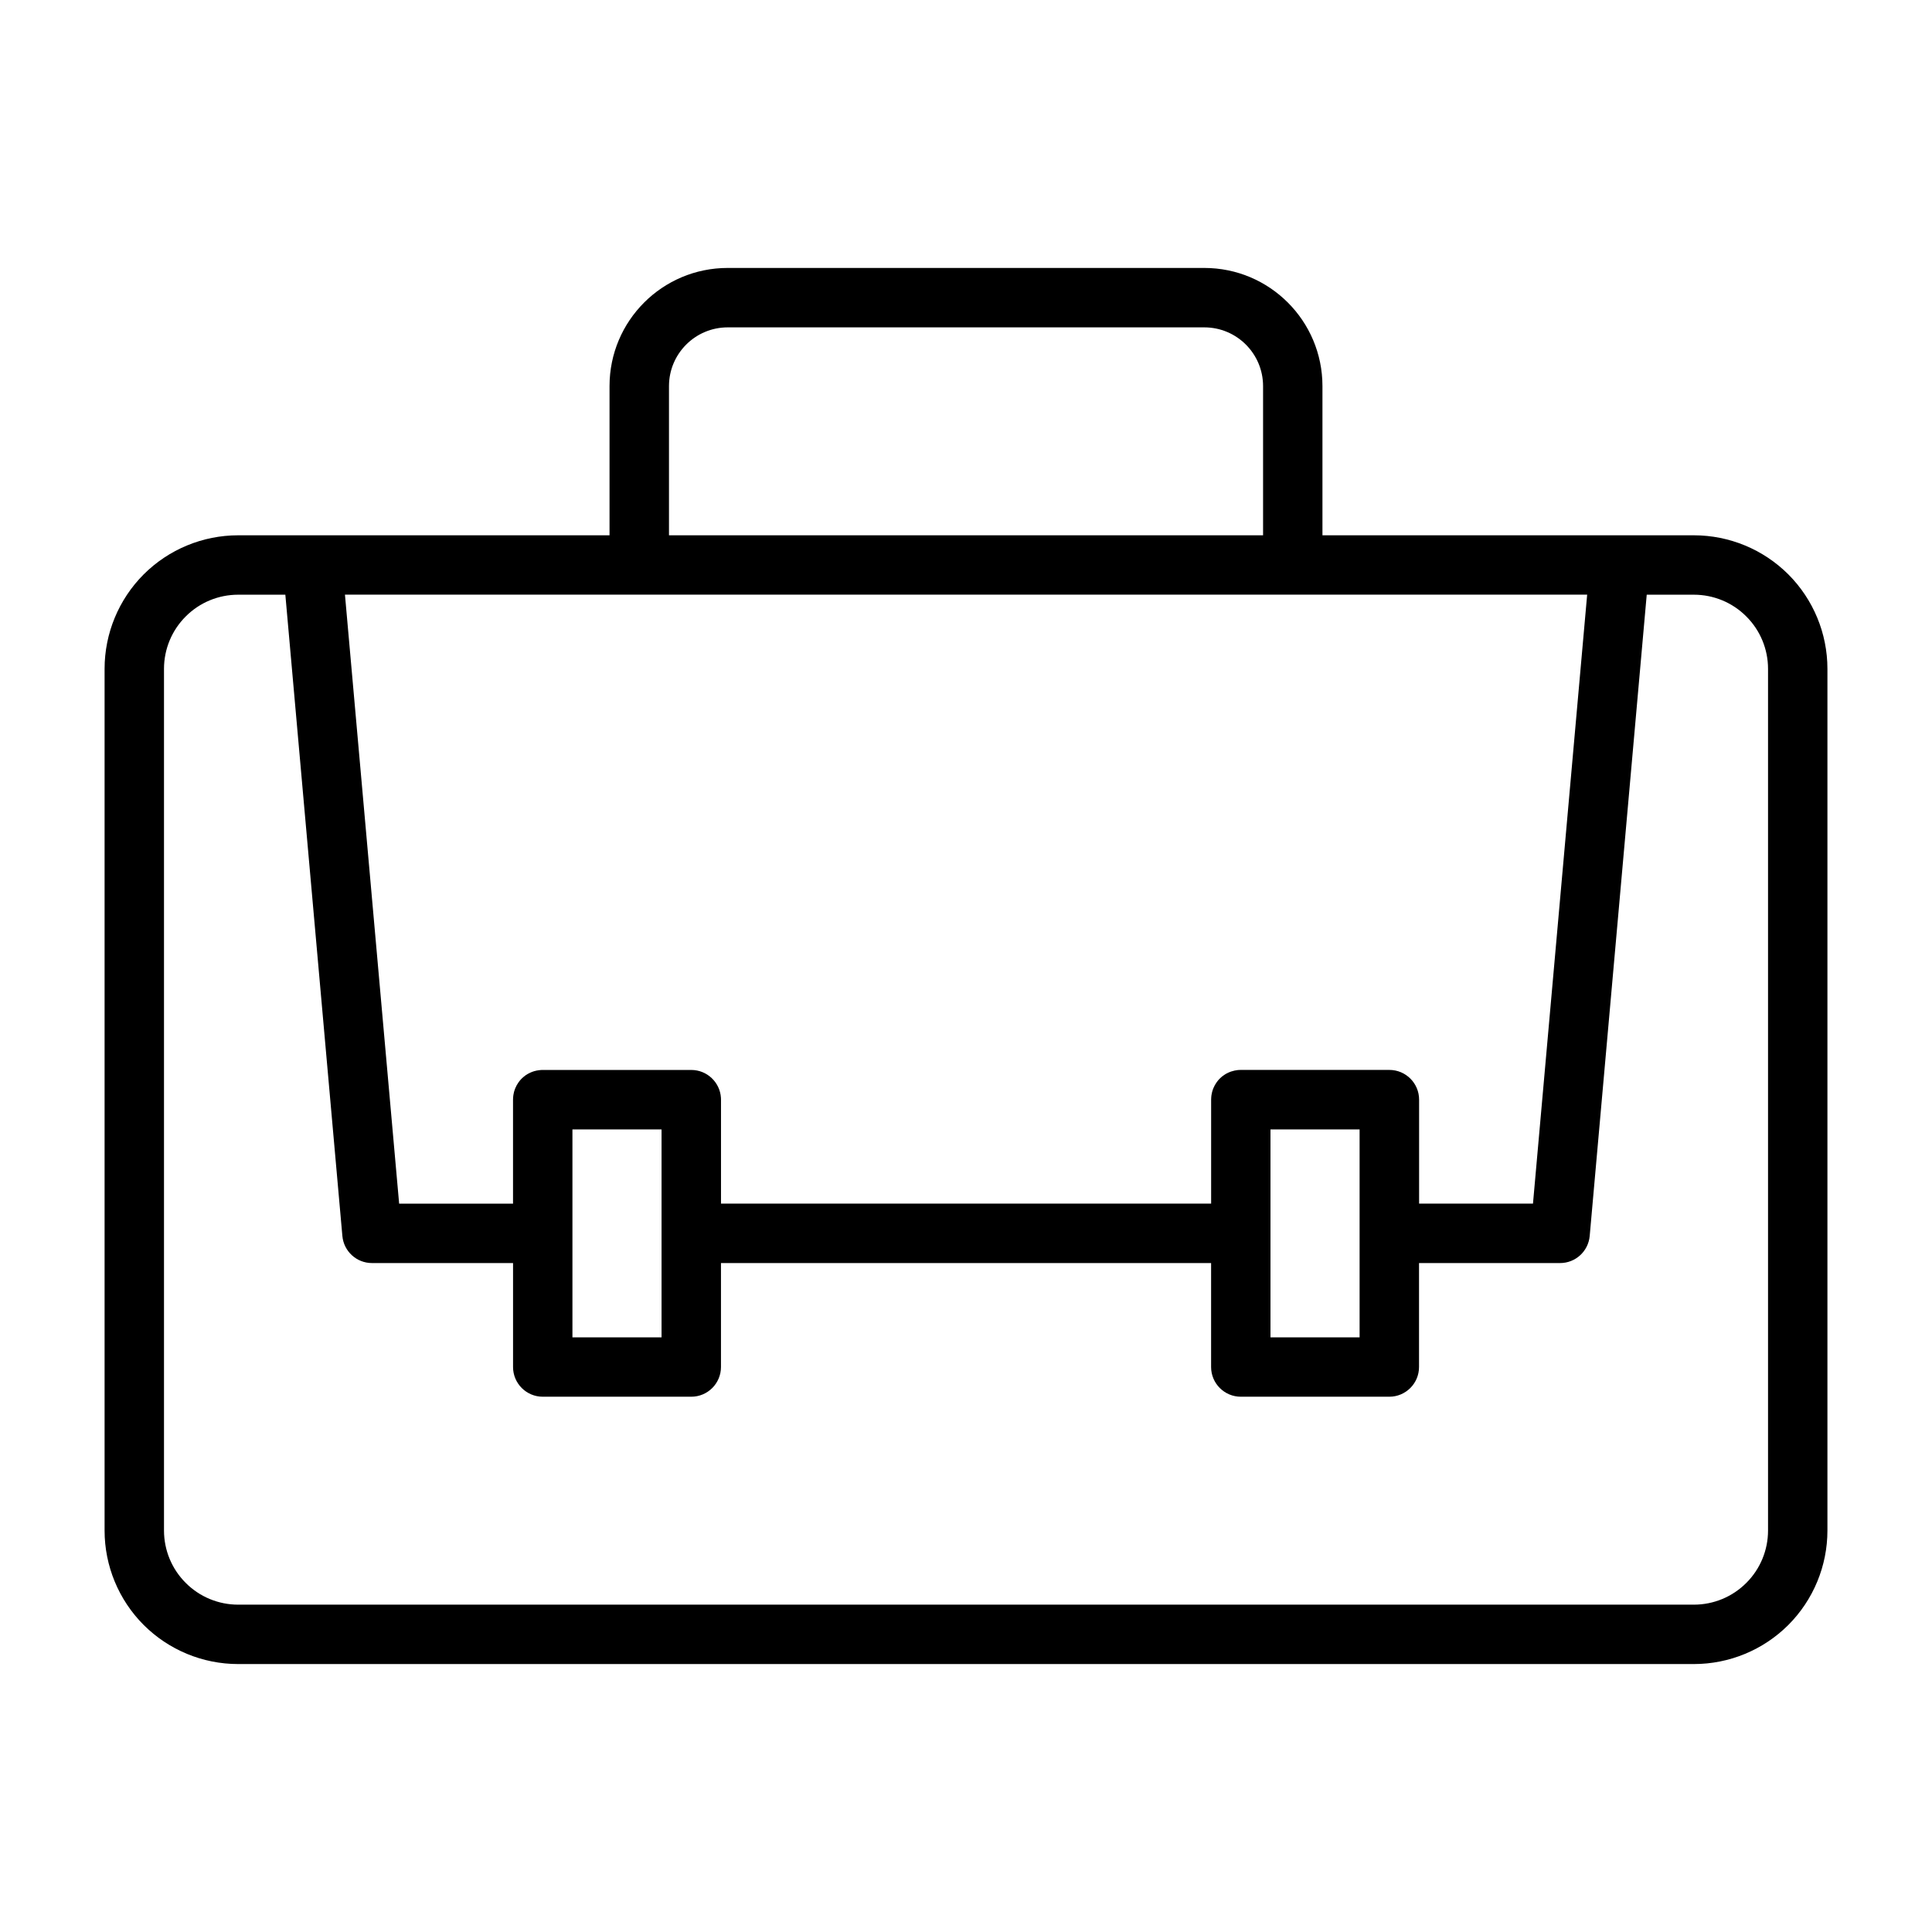 <?xml version="1.0" encoding="UTF-8"?>
<!-- Uploaded to: ICON Repo, www.svgrepo.com, Generator: ICON Repo Mixer Tools -->
<svg fill="#000000" width="800px" height="800px" version="1.1" viewBox="144 144 512 512" xmlns="http://www.w3.org/2000/svg">
 <path d="m305.54 285.86h-98.434c-9.383 0-18.391 3.731-25.031 10.359-6.629 6.644-10.359 15.648-10.359 25.031v228.35c0 9.383 3.731 18.391 10.359 25.031 6.644 6.629 15.648 10.359 25.031 10.359h385.79c9.383 0 18.391-3.731 25.031-10.359 6.629-6.644 10.359-15.648 10.359-25.031v-228.35c0-9.383-3.731-18.391-10.359-25.031-6.644-6.629-15.648-10.359-25.031-10.359h-98.434v-39.535c0-17.301-14.012-31.316-31.316-31.316h-126.3c-17.301 0-31.316 14.012-31.316 31.316v39.535zm-85.93 15.742h-12.5c-5.211 0-10.203 2.062-13.887 5.762-3.699 3.684-5.762 8.676-5.762 13.887v228.35c0 5.211 2.062 10.203 5.762 13.887 3.684 3.699 8.676 5.762 13.887 5.762h385.79c5.211 0 10.203-2.062 13.887-5.762 3.699-3.684 5.762-8.676 5.762-13.887v-228.35c0-5.211-2.062-10.203-5.762-13.887-3.684-3.699-8.676-5.762-13.887-5.762h-12.5l-15.113 169.94c-0.363 4.062-3.762 7.18-7.84 7.18h-37.391v27.551c0 4.344-3.527 7.871-7.871 7.871h-39.359c-4.344 0-7.871-3.527-7.871-7.871v-27.551h-129.89v27.551c0 4.344-3.527 7.871-7.871 7.871h-39.359c-4.344 0-7.871-3.527-7.871-7.871v-27.551h-37.391c-4.078 0-7.477-3.117-7.84-7.18l-15.113-169.94zm99.707 141.7v55.105h-23.617v-55.102h23.613zm184.99 0v55.105h-23.617v-55.102h23.613zm-268.89-141.7 14.359 161.38h30.18v-27.551l0.016-0.41 0.031-0.426 0.047-0.395 0.078-0.395 0.078-0.379 0.109-0.379 0.125-0.363 0.141-0.363 0.172-0.348 0.188-0.395 0.203-0.316 0.203-0.332 0.219-0.301 0.234-0.301 0.25-0.285 0.27-0.27 0.301-0.285 0.301-0.234 0.285-0.234 0.633-0.406 0.332-0.172 0.348-0.172 0.25-0.109 0.27-0.109 0.27-0.094 0.285-0.094 0.285-0.062 0.285-0.078 0.602-0.094 0.395-0.047 0.41-0.031h39.629c4.172 0 7.59 3.258 7.856 7.367 0.016 0.156 0.016 0.332 0.016 0.504v27.551h129.89v-27.551l0.016-0.41 0.031-0.441 0.047-0.379 0.078-0.395 0.078-0.379 0.109-0.379 0.125-0.363 0.141-0.363 0.172-0.348 0.188-0.395 0.203-0.316 0.203-0.332 0.219-0.301 0.234-0.301 0.25-0.285 0.27-0.27 0.301-0.285 0.285-0.234 0.301-0.219 0.316-0.219 0.316-0.203 0.332-0.172 0.348-0.172 0.25-0.109 0.27-0.109 0.27-0.094 0.855-0.234 0.57-0.094 0.316-0.047 0.285-0.016 0.41-0.016h0.094 39.359c4.344 0 7.871 3.527 7.871 7.871v27.551h30.18l14.359-161.38h-329.18zm243.31-15.742h-157.44v-39.535c0-8.598 6.977-15.57 15.57-15.57h126.3c8.598 0 15.57 6.977 15.57 15.57v39.535z" fill-rule="evenodd"/>
</svg>